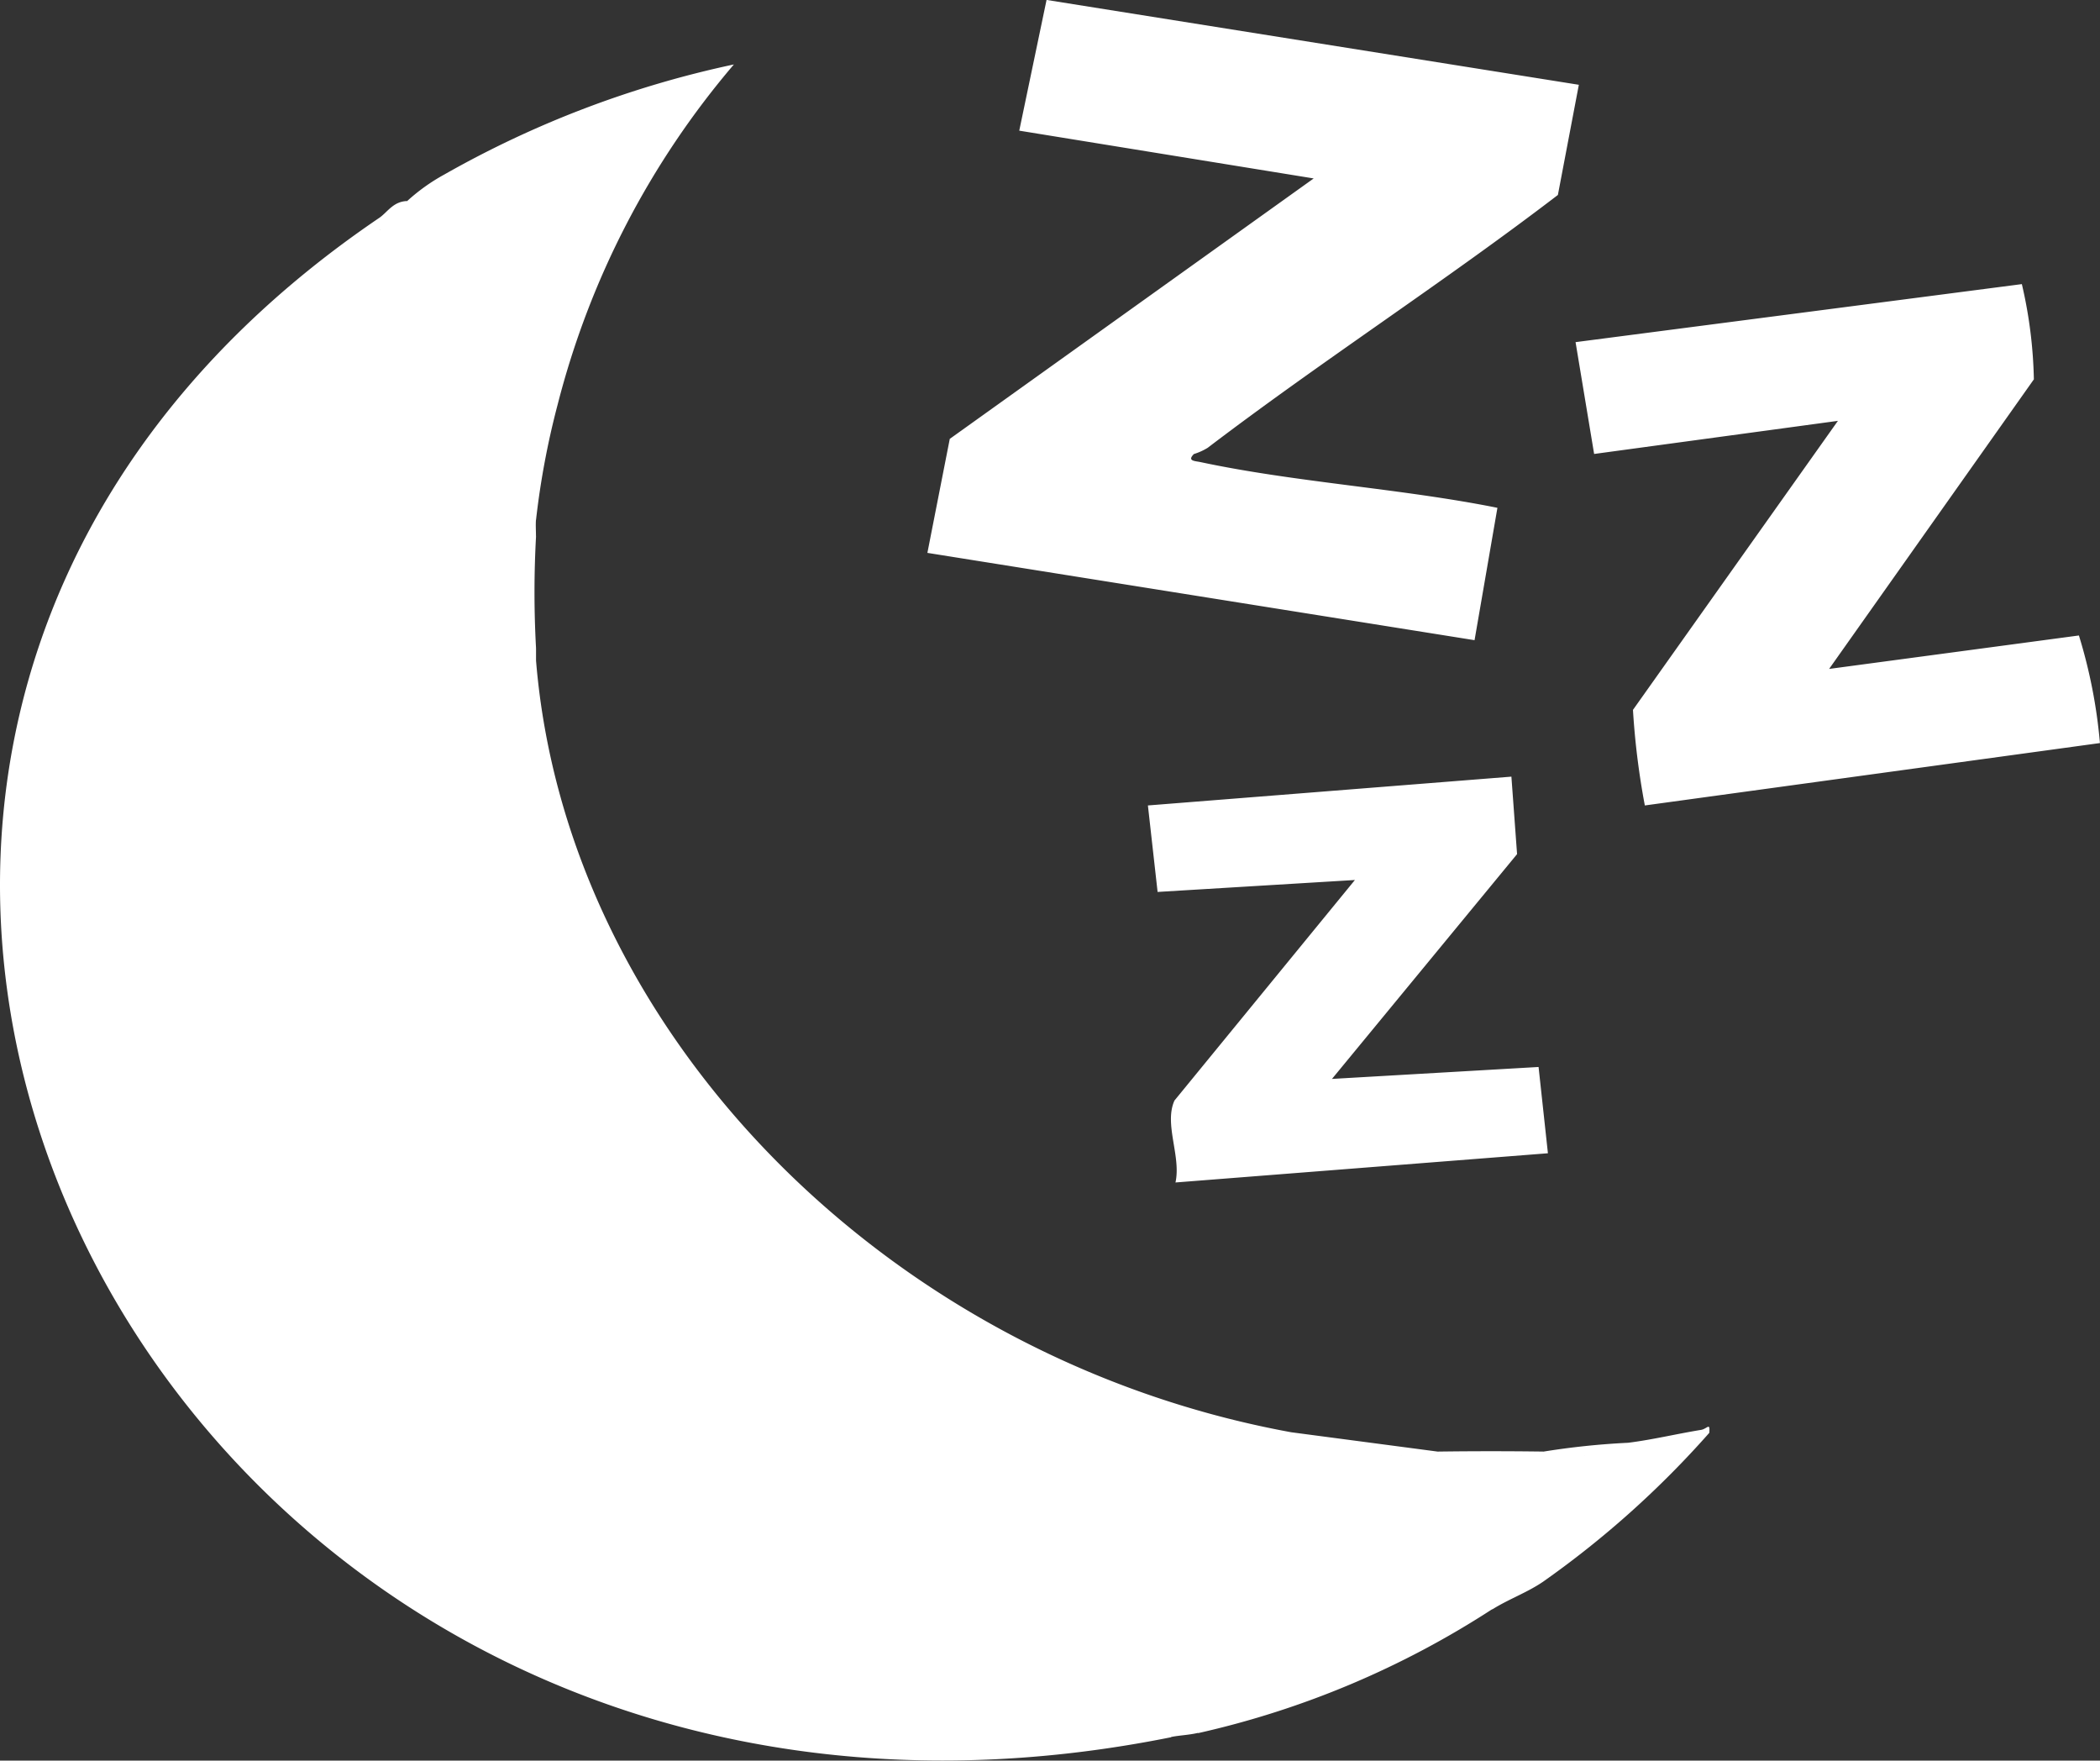 <svg viewBox="0 0 30.769 25.791" height="25.791" width="30.769" xmlns:xlink="http://www.w3.org/1999/xlink" xmlns="http://www.w3.org/2000/svg">
  <rect x="0" y="0" width="30.769" height="25.791" fill="#333333" stroke="none"/>
  <defs>
    <clipPath id="clip-path">
      <rect fill="#fff" height="25.791" width="30.769" data-name="Rectangle 164" id="Rectangle_164"></rect>
    </clipPath>
  </defs>
  <g transform="translate(0)" data-name="Group 126" id="Group_126">
    <g clip-path="url(#clip-path)" transform="translate(0 0)" data-name="Group 124" id="Group_124">
      <path fill="#fff" transform="translate(0 -0.001)" d="M17.7,6.557c1.672-1.272,3.458-2.424,5.126-3.7l.307-1.614L15.334,0l-.4,1.915,4.314.7L13.916,6.43,13.588,8.1l8.017,1.279.335-1.939c-1.409-.283-2.951-.372-4.347-.669-.082-.018-.205-.014-.1-.119a.877.877,0,0,0,.2-.09m5.392-1.549.272,1.638,3.572-.485L23.926,10.4a11.183,11.183,0,0,0,.174,1.4l6.668-.914A7.549,7.549,0,0,0,30.46,9.31L26.8,9.8l3-4.242a6.668,6.668,0,0,0-.176-1.395ZM16.819,11.8l.142,1.267,2.891-.175-2.644,3.231c-.156.346.1.815.015,1.2l5.457-.428-.137-1.264-3.027.175,2.712-3.293-.083-1.135ZM5.562,3.189C-6.32,11.242,2.376,28.419,17.157,25.45a.419.419,0,0,1,.4-.061,13.224,13.224,0,0,0,4.314-1.82.687.687,0,0,0-.363.068,15.326,15.326,0,0,1-11.67.174,20.785,20.785,0,0,1-3.135-1.7,1.6,1.6,0,0,0-.2-.182,10.475,10.475,0,0,1-2.118-1.946C.04,14.851.636,7.98,5.562,3.371q.238-.31,0-.182m11.565,22.2.031.057c.125-.025.261-.028.4-.061-.272-.214-.194-.025-.435,0M5.562,3.371A7.082,7.082,0,0,0,3.505,5.548a11.791,11.791,0,0,0,2.8,16.407l.2-.022c.06.06.127.119.2.182l.127.219A15.249,15.249,0,0,0,21.876,23.57c.236-.146.506-.243.735-.4a13.993,13.993,0,0,0,2.433-2.179c.014-.16-.029-.06-.119-.044-.357.058-.71.144-1.07.189a11.2,11.2,0,0,0-1.238.129c.216.018.418.039.607.061a22.683,22.683,0,0,0-2.7,0c.165-.024.346-.043.539-.061l-2.144-.283C13,19.9,8.3,15.126,7.854,9.678c-.09.167-.034-.072,0-.182a14.86,14.86,0,0,1,0-1.638.208.208,0,0,1,0-.242A11.79,11.79,0,0,1,8.17,5.93,12.408,12.408,0,0,1,10.753.945,14.841,14.841,0,0,0,6.511,2.557a2.8,2.8,0,0,0-.545.389.8.8,0,0,0-.4.425M20.527,21.265v.06h2.7v-.06c-.2,0-.406,0-.607,0-.514-.007-1.036-.007-1.551,0-.179,0-.36,0-.539,0M5.562,3.189l.054.029-.054.153c.157-.147.3-.325.4-.425-.2.007-.286.163-.4.243M7.787,7.556c.006.094-.045.251.066.3,0-.081-.006-.163,0-.242ZM7.854,9.5c-.176.158,0,.479,0,.182,0-.06,0-.121,0-.182M17.941,21c-.069.01-.159-.1-.11.085l.471-.119a3.488,3.488,0,0,0-.361.035m-11.435.935c-.042.153.1.125.2.182.009-.182-.14-.144-.2-.182M8.46,4.4H8.394v.3H8.46Zm8.831,16.68h.337v-.06h-.337Z" data-name="Path 100" id="Path_100"></path>
    </g>
  </g>
</svg>
